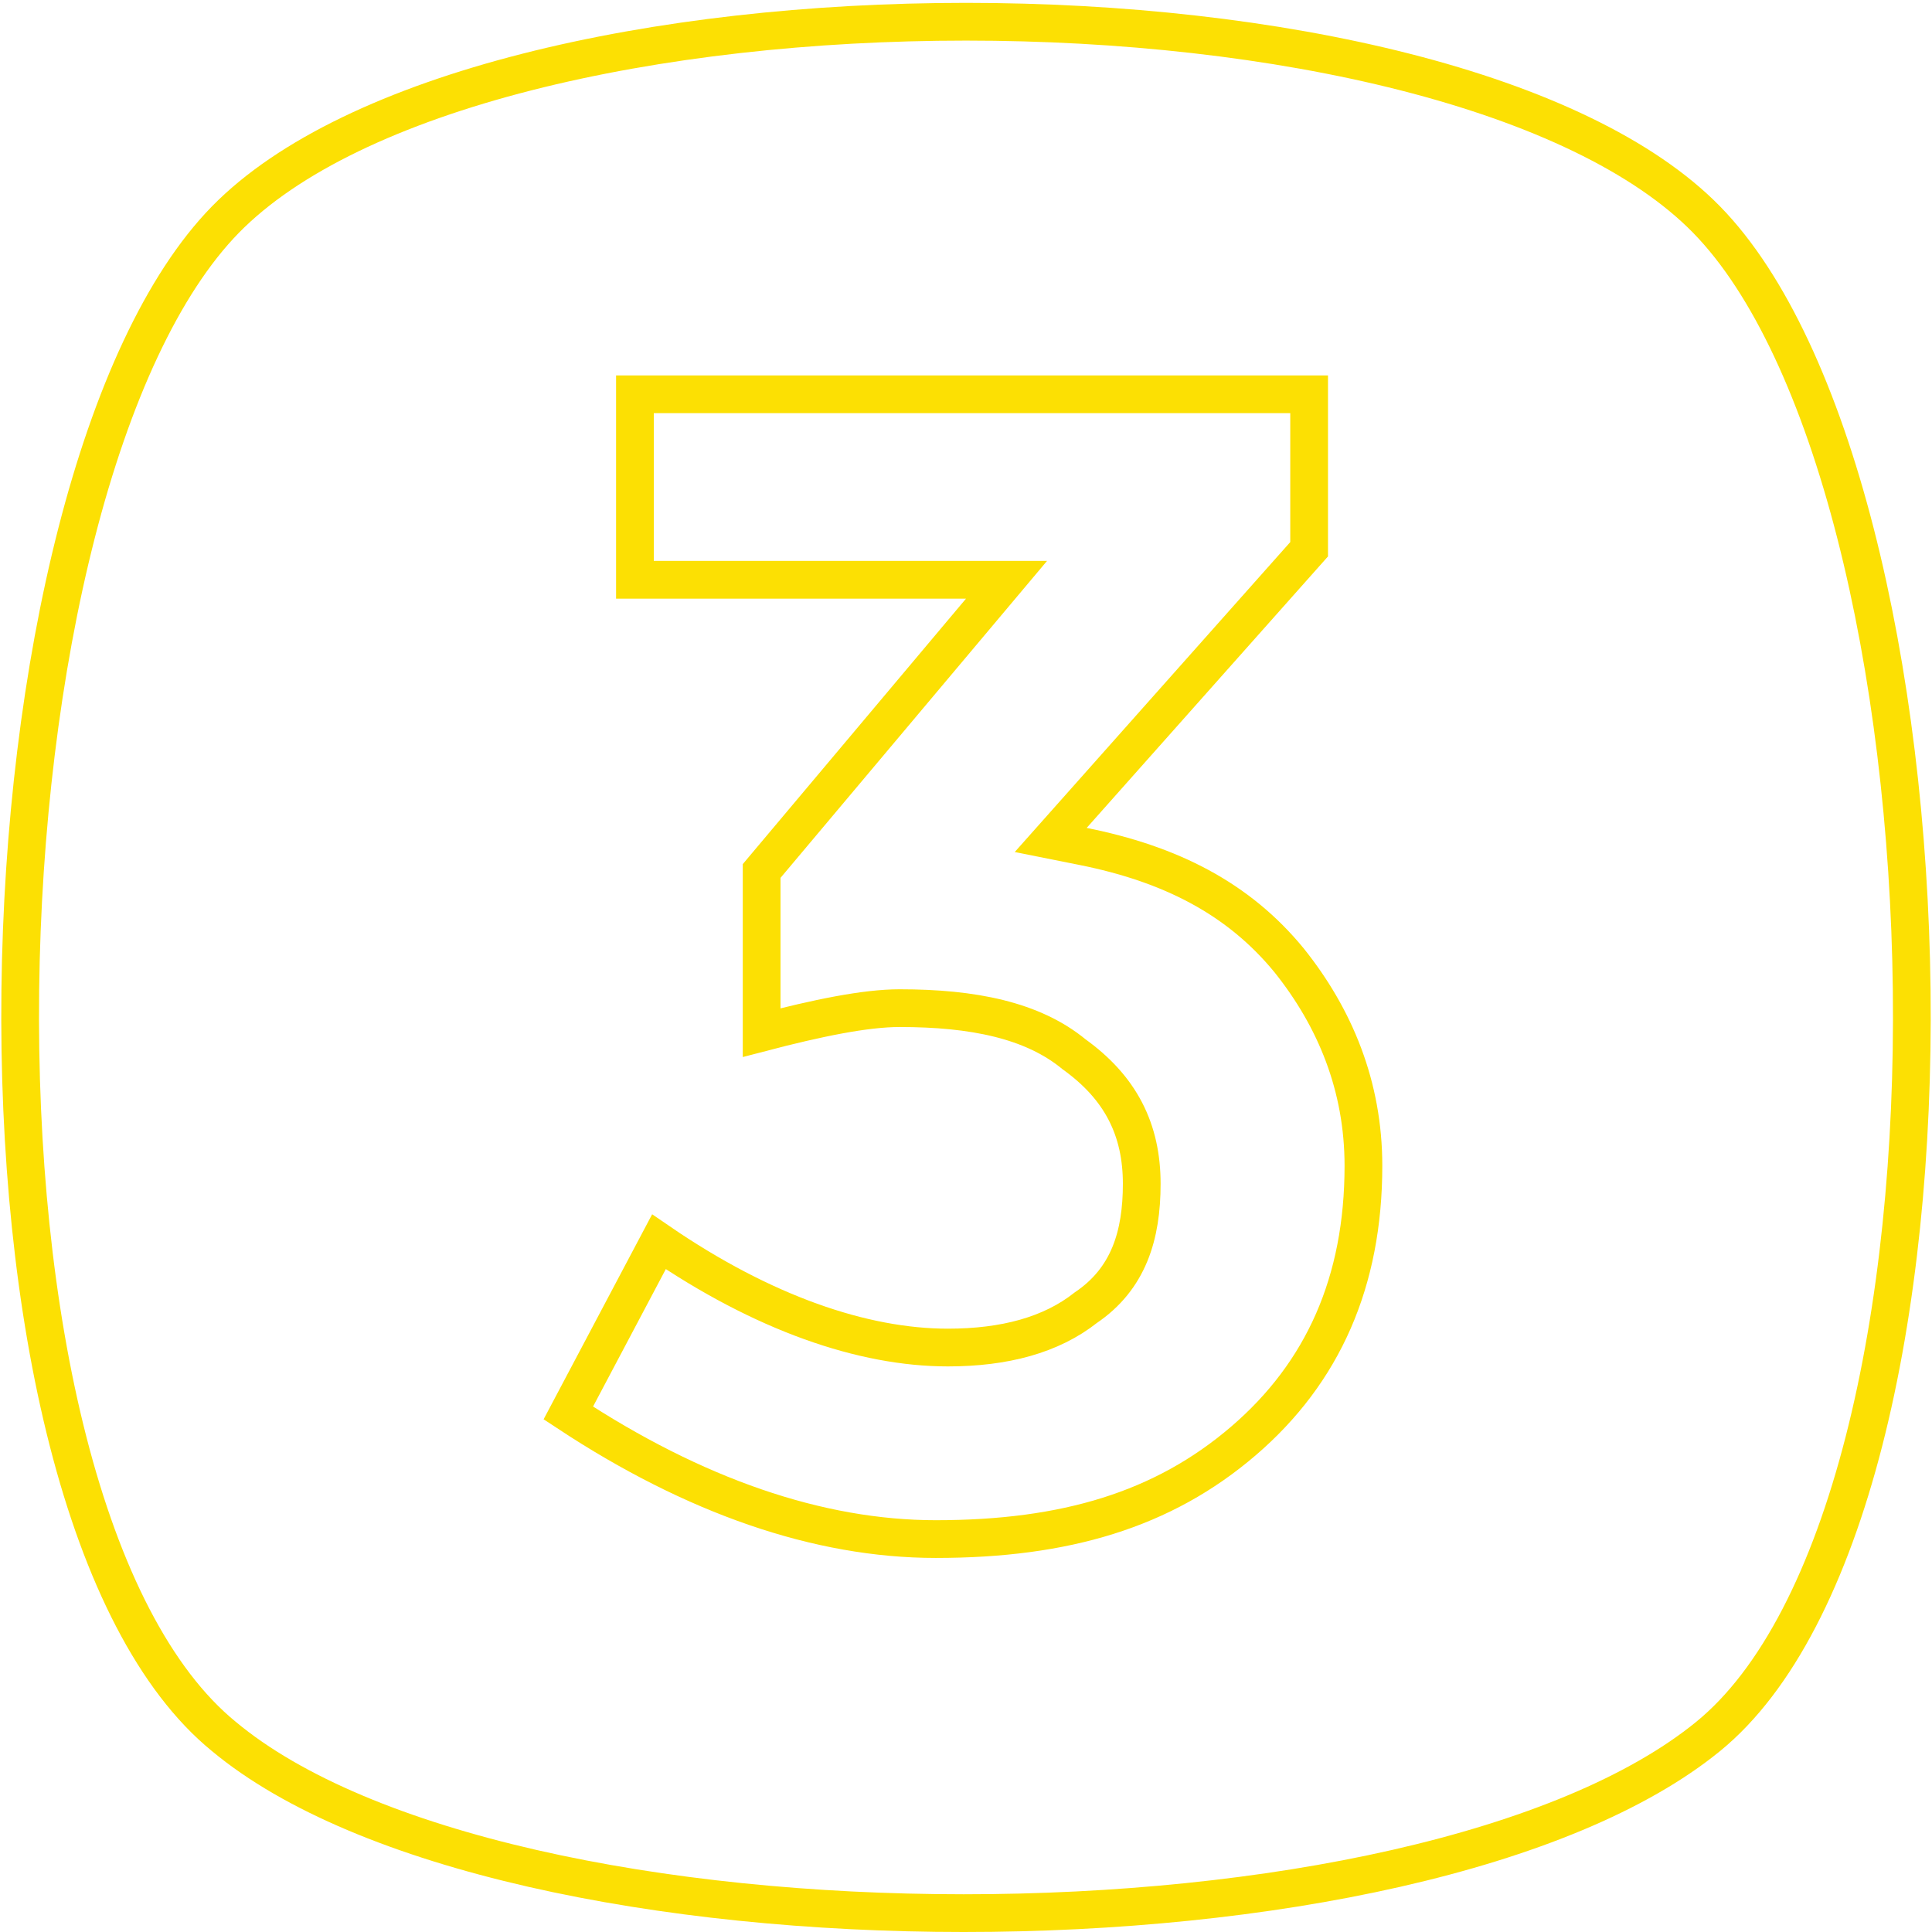 <?xml version="1.0" encoding="UTF-8"?> <svg xmlns="http://www.w3.org/2000/svg" width="512" height="512" viewBox="0 0 512 512" fill="none"> <path d="M59.341 460.192L59.321 460.176L59.302 460.16C40.961 445.188 27.118 417.376 18.038 381.973C9.004 346.747 4.883 304.78 5.378 262.434C5.874 220.096 10.983 177.58 20.287 141.277C29.631 104.817 43.047 75.263 59.715 58.217C76.355 41.199 104.679 28.002 139.617 19.094C174.414 10.223 215.16 5.759 255.999 5.759C296.839 5.759 337.585 10.223 372.382 19.094C407.319 28.002 435.644 41.199 452.284 58.217C468.952 75.263 482.368 104.817 491.712 141.277C501.016 177.58 506.125 220.096 506.621 262.434C507.116 304.781 502.995 346.747 493.961 381.973C484.881 417.377 471.038 445.188 452.697 460.16C433.978 475.441 404.868 487.211 370.035 495.133C335.309 503.031 295.367 507 255.4 507C215.433 507 175.593 503.03 141.071 495.134C106.437 487.212 77.647 475.447 59.341 460.192Z" stroke="#FCE003" stroke-width="10"></path> <path d="M286.997 224.309C310.165 228.943 328.183 238.081 341.65 254.528C353.819 269.747 361.323 287.851 361.323 308.943C361.323 339.6 350.666 363.744 329.492 381.893C308.265 400.088 282.365 407.871 248.005 407.871C216.867 407.871 183.949 396.428 150.606 374.453L174.622 329.089C202.261 348.026 228.718 357.113 251.204 357.113C266.184 357.113 278.572 353.809 287.735 346.559C299.126 338.868 302.572 327.336 302.572 313.74C302.572 306.699 301.245 300.282 298.21 294.445C295.203 288.662 290.665 283.732 284.639 279.4C273.675 270.351 257.857 267.169 238.413 267.169C229.318 267.169 216.637 269.785 201.842 273.651V230.822L259.827 161.867L266.738 153.649H256.001H168.266V104.49H346.933V145.556L284.241 216.085L278.449 222.6L286.997 224.309Z" stroke="#FCE003" stroke-width="10"></path> </svg> 
